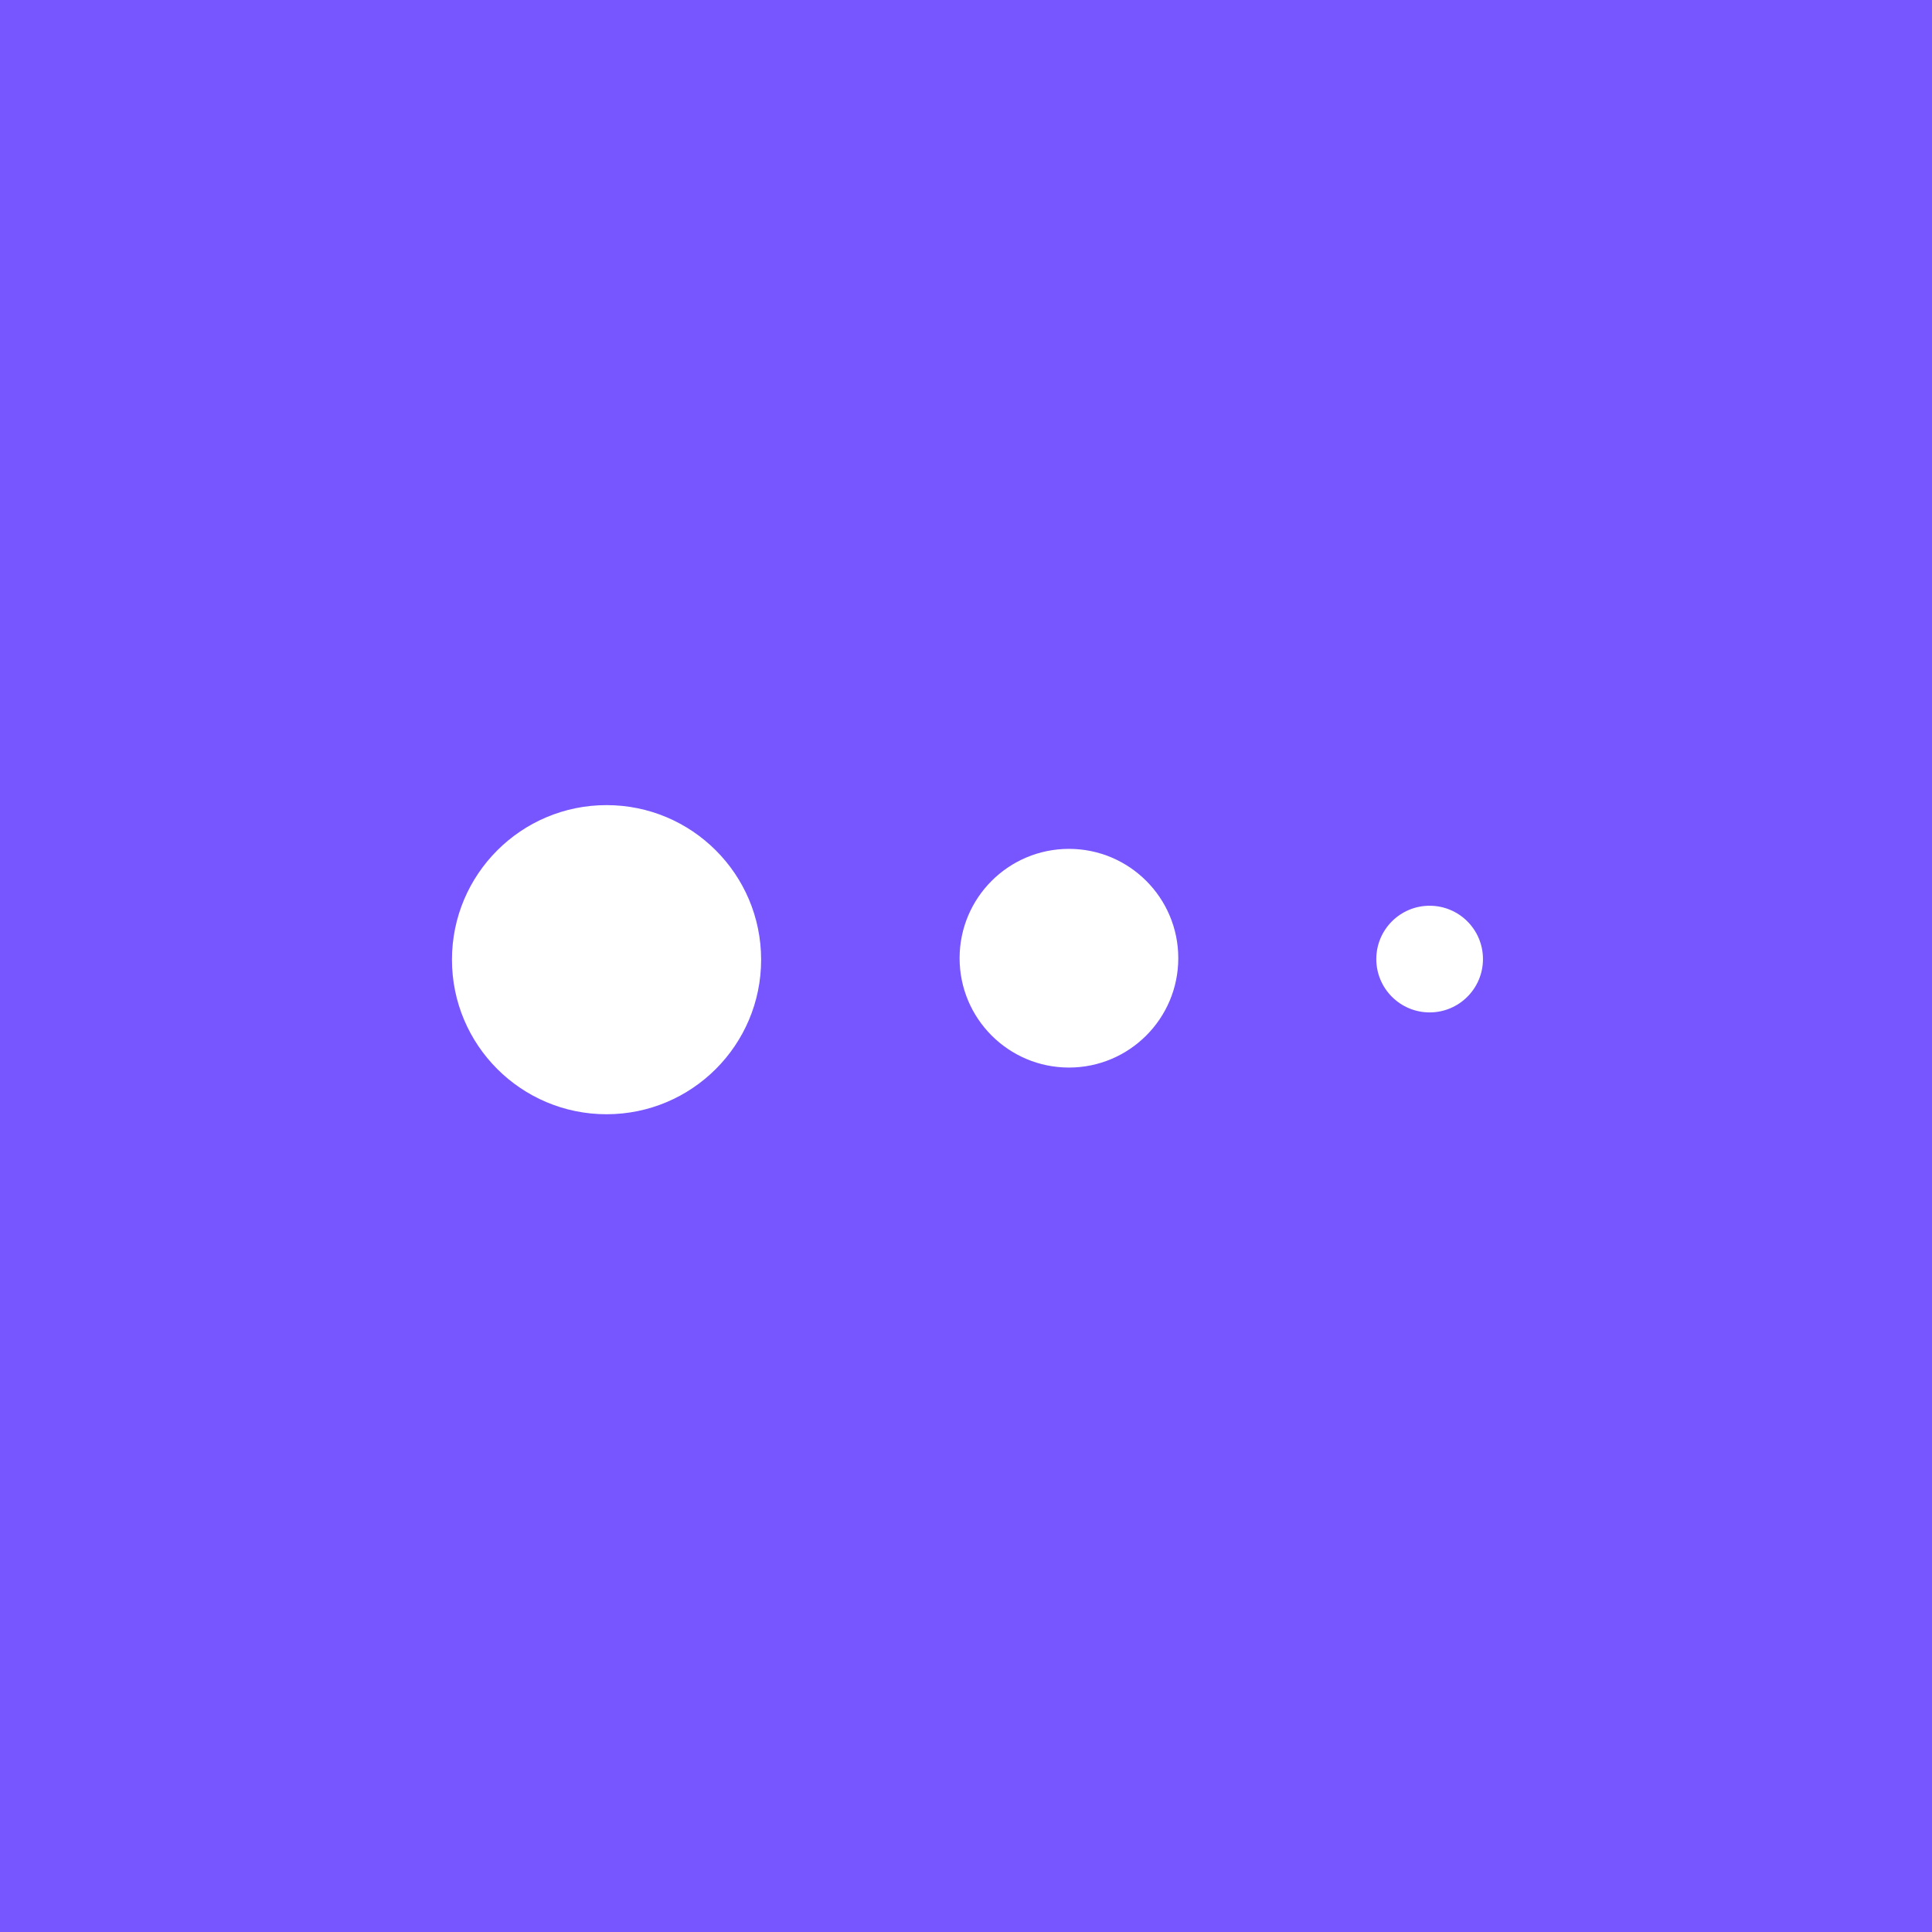 <svg width="48" height="48" viewBox="0 0 48 48" fill="none" xmlns="http://www.w3.org/2000/svg">
<rect width="48" height="48" fill="#7856FF"/>
<path d="M15.069 27.683C17.19 27.683 18.91 25.964 18.91 23.843C18.91 21.722 17.19 20.003 15.069 20.003C12.949 20.003 11.229 21.722 11.229 23.843C11.229 25.964 12.949 27.683 15.069 27.683Z" fill="white"/>
<path d="M26.558 26.523C28.058 26.523 29.274 25.306 29.274 23.806C29.274 22.306 28.058 21.09 26.558 21.09C25.057 21.09 23.841 22.306 23.841 23.806C23.841 25.306 25.057 26.523 26.558 26.523Z" fill="white"/>
<path d="M35.519 25.153C36.251 25.153 36.844 24.559 36.844 23.828C36.844 23.096 36.251 22.503 35.519 22.503C34.787 22.503 34.194 23.096 34.194 23.828C34.194 24.559 34.787 25.153 35.519 25.153Z" fill="white"/>
</svg>
